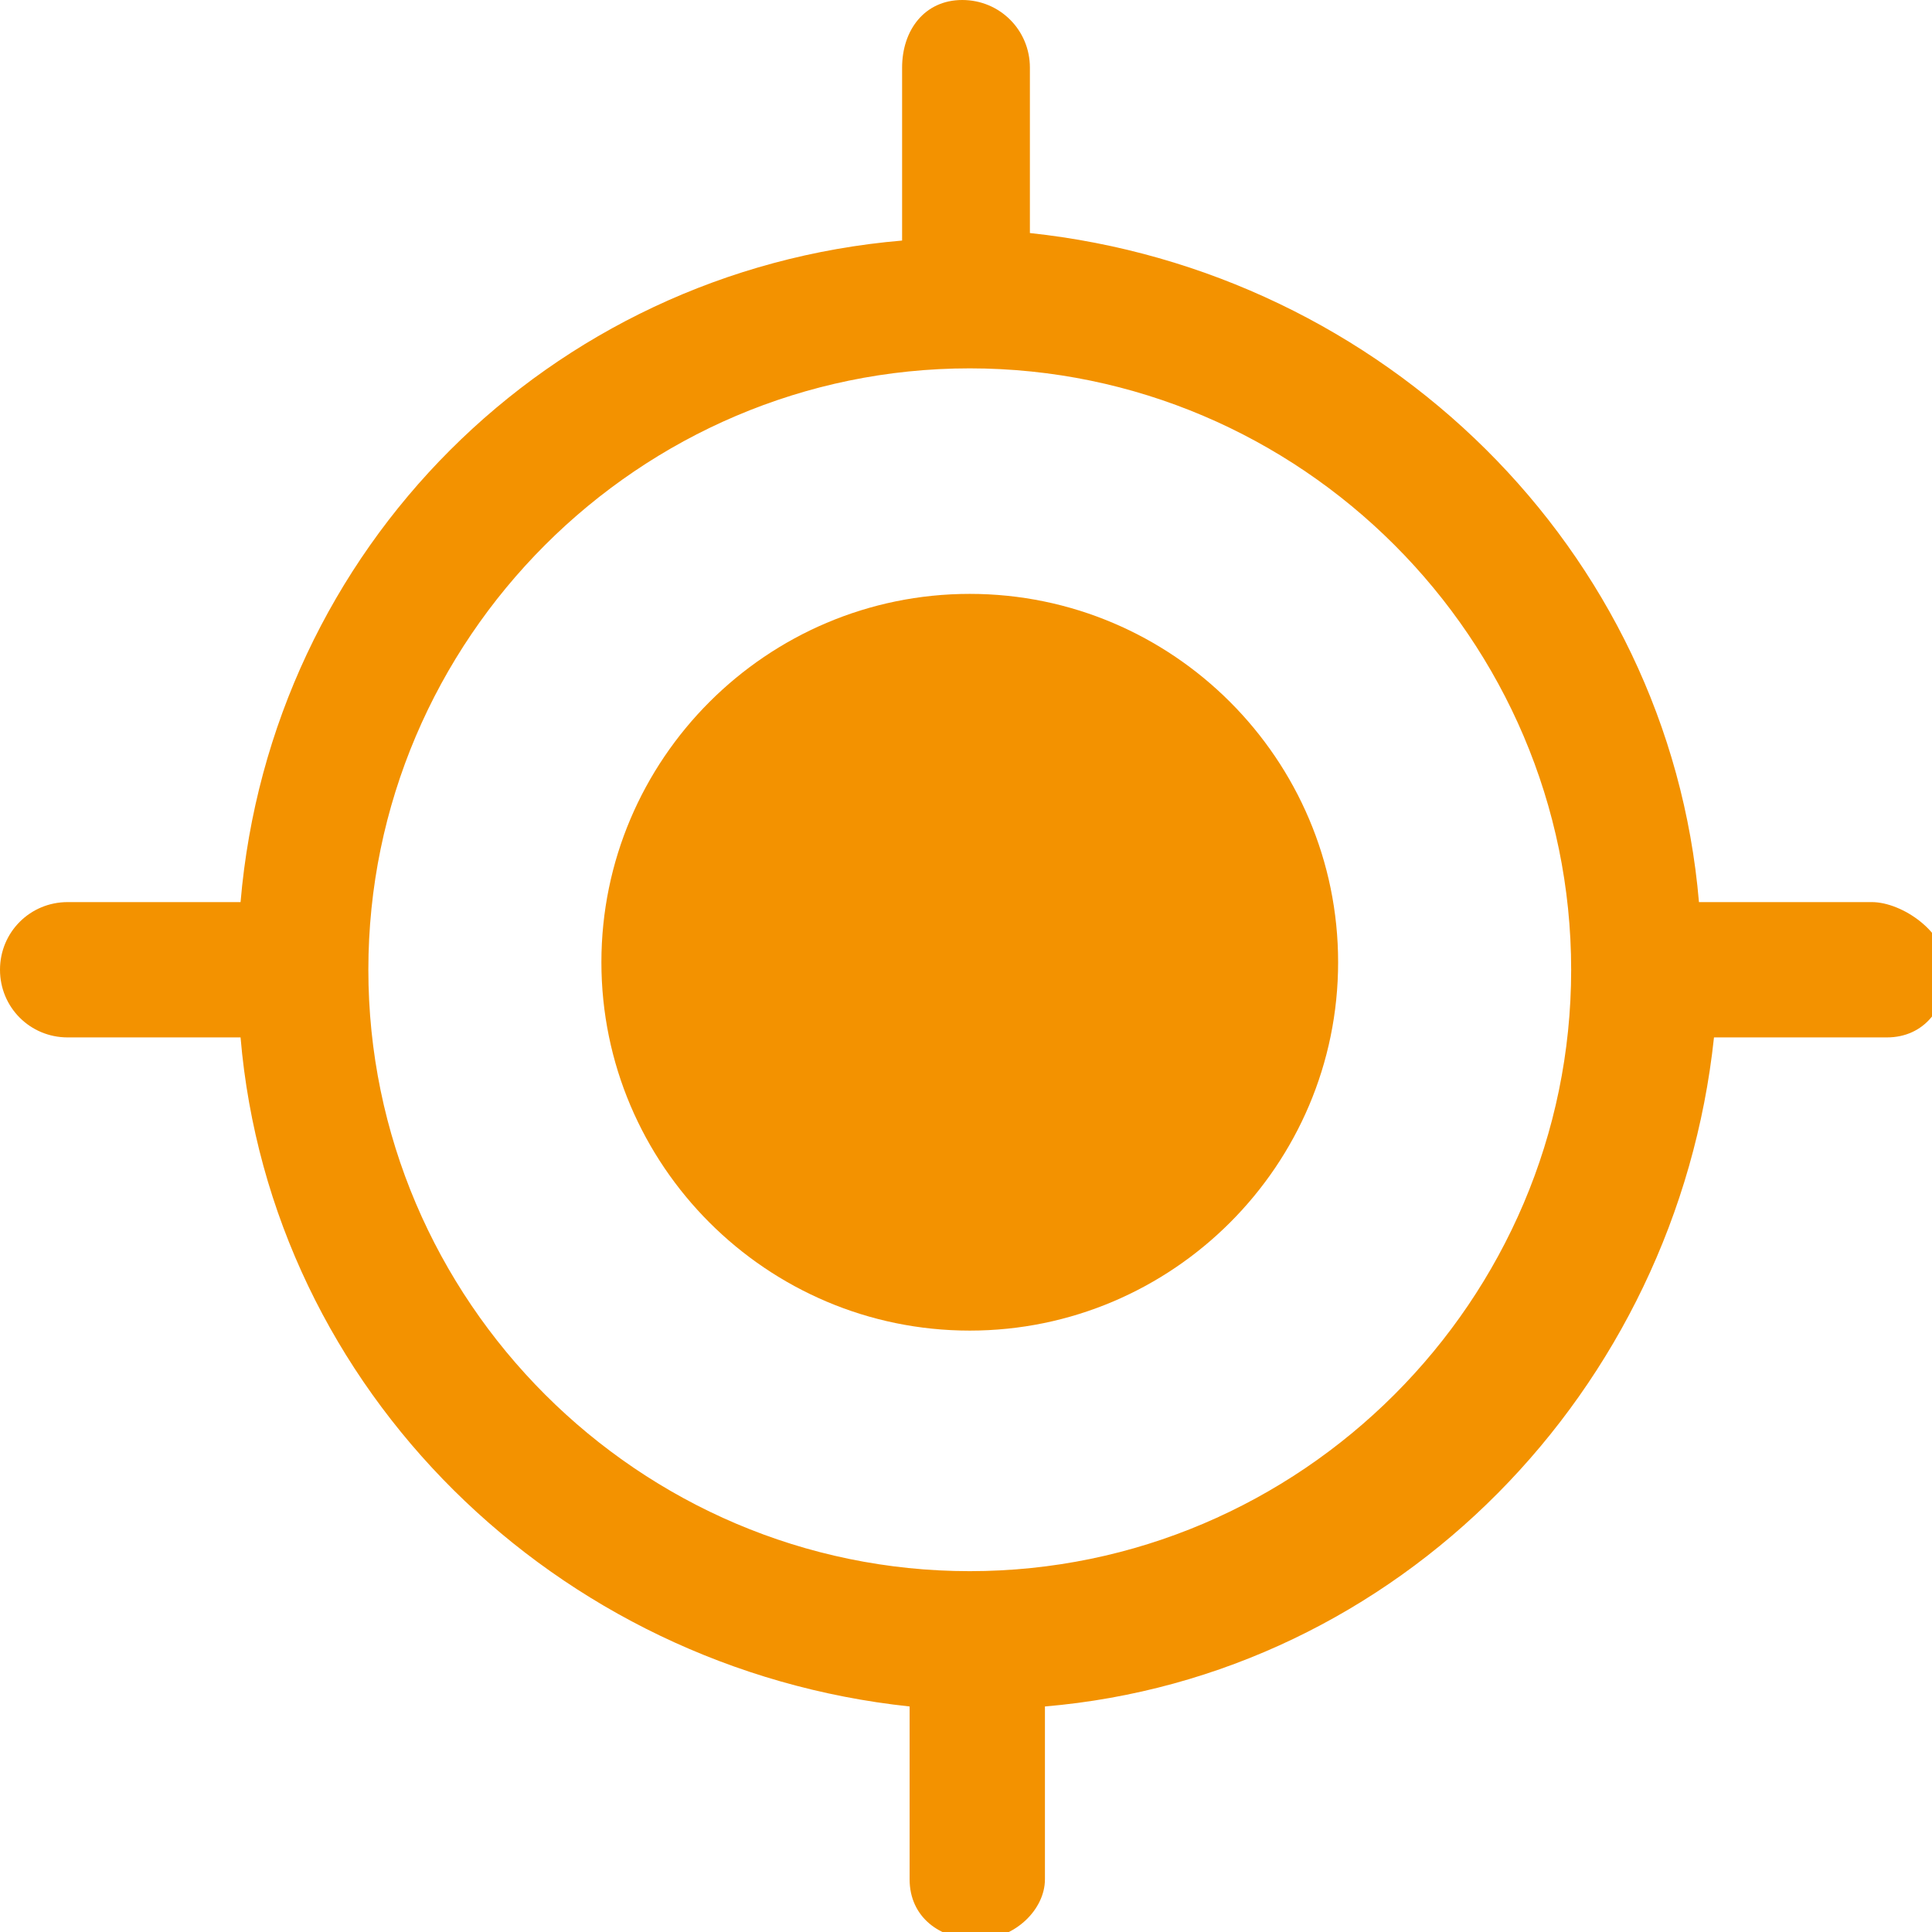 <?xml version="1.0" encoding="utf-8"?>
<svg version="1.1" xmlns="http://www.w3.org/2000/svg" xmlns:xlink="http://www.w3.org/1999/xlink" x="0px" y="0px"
	 viewBox="0 0 25.7 25.7" style="enable-background:new 0 0 25.7 25.7;" xml:space="preserve" height="25.7" width="25.7">
<style type="text/css">
	.st0{fill:#F39200;}
</style>
<g>
	<path class="st0" d="M12.9,7.9c-2.7,0-4.9,2.2-4.9,4.9c0,2.7,2.2,4.9,4.9,4.9c2.7,0,4.9-2.2,4.9-4.9C17.8,10.1,15.6,7.9,12.9,7.9z"
		/>
	<path class="st0" d="M24.9,12h-2.3c-0.4-4.7-4.2-8.4-8.9-8.9V0.9c0-0.5-0.4-0.9-0.9-0.9S12,0.4,12,0.9v2.3C7.3,3.6,3.6,7.3,3.2,12
		H0.9C0.4,12,0,12.4,0,12.9s0.4,0.9,0.9,0.9h2.3c0.4,4.7,4.2,8.4,8.9,8.9v2.3c0,0.5,0.4,0.8,0.9,0.8s0.9-0.4,0.9-0.8v-2.3
		c4.7-0.4,8.4-4.2,8.9-8.9h2.3c0.5,0,0.8-0.4,0.8-0.9S25.3,12,24.9,12z M12.9,20.9c-4.4,0-8-3.6-8-8c0-4.4,3.6-8,8-8
		c4.4,0,8,3.6,8,8C20.9,17.3,17.3,20.9,12.9,20.9z"/>
</g>
</svg>
